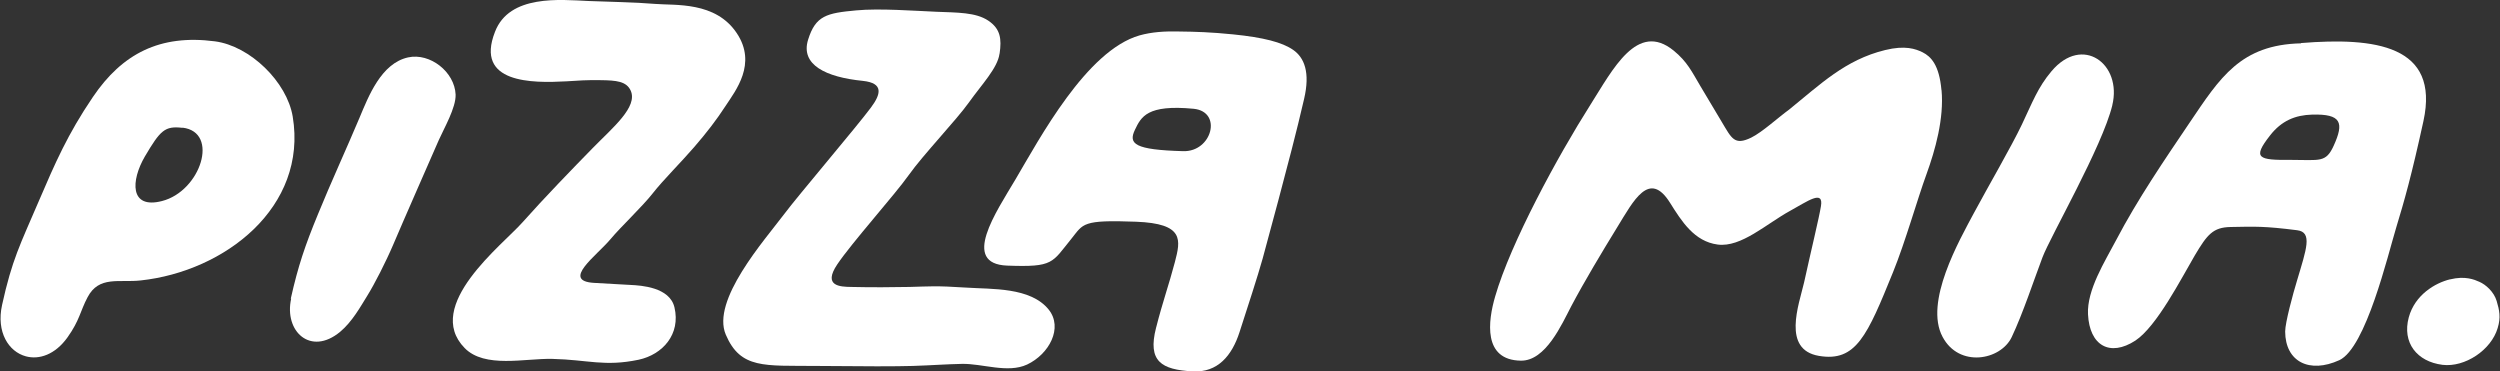 <?xml version="1.0" encoding="UTF-8"?> <svg xmlns="http://www.w3.org/2000/svg" id="_Слой_2" data-name=" Слой 2" viewBox="0 0 450 66.84"><rect x="0" y="0" width="450" height="66.84" fill="#333333" stroke="none"/><defs><style> .cls-1 { fill: #fff; } </style></defs><g id="Layer_1" data-name="Layer 1"><g><path class="cls-1" d="m105.89.18c3.62.15,8.31.21,11.98.52s10.94-.49,14.77,5.3c3.65,5.49-.25,10.33-1.99,13s-3.4,4.81-5.7,7.48c-2.3,2.67-5.55,5.89-7.45,8.31s-5.73,6.01-7.6,8.25c-2.51,3-8.95,7.54-2.94,7.88,3.49.18,4.69.28,6.56.37s7.02.4,7.88,4.02c1.16,4.87-2.15,8.52-6.44,9.44-6.16,1.29-9.13,0-15.54-.15-4.93-.12-12.17,1.75-15.79-1.96-7.45-7.63,6.84-18.57,10.42-22.62,3.89-4.38,9.01-9.66,12.63-13.36s8.18-7.42,6.84-10.36c-.77-1.66-2.54-1.84-5.46-1.87s-3.52.06-6.13.21c-6.19.34-16.46.37-12.84-8.89C91.67-1.05,100.92-.04,105.89.18Z"></path><path class="cls-1" d="m208.11,58.94c1.13-4.48,2.33-7.79,3.37-11.77s1.72-6.93-6.99-7.26c-9.75-.37-9.47.37-11.59,3-3.59,4.41-3.19,5.21-11.59,4.9-8.4-.31-2.02-9.62,1.47-15.51,4.35-7.36,12.78-23.2,22.34-25.93,2.18-.61,4.51-.77,7.14-.7,2.85.03,5.76.12,9.72.52,5.43.55,8.8,1.41,10.79,2.79,1.99,1.38,3.1,4.02,1.96,8.86-.64,2.79-1.44,6.01-2.21,9.01-.7,2.79-3.95,15.02-5.24,19.68-.86,3.1-2.82,9.1-4.17,13.27s-3.89,7.3-8.43,7.05c-5.61-.31-8.15-1.78-6.59-7.85v-.06Zm6.74-39.36c-8.37-.8-9.44,1.44-10.57,3.8-1.2,2.51-.09,3.59,8.7,3.83,5.18.15,7.11-7.11,1.87-7.63Z"></path><path class="cls-1" d="m179.91,9.68c-.34,2.57-3.22,5.55-5.49,8.74s-8.28,9.47-10.82,13.06-10.27,12.2-12.9,16.12.55,4.02,2.48,4.05c3.68.09,7.54.06,10.54,0,3.65-.09,4.54-.25,10.24.12,4.51.31,11.52-.12,14.8,3.95,2.64,3.28.09,8.03-3.89,9.9-3.49,1.62-8.09-.21-11.74-.12-2.91.06-5.21.25-8.83.37-3.19.09-8.18.09-17.44,0-9.26-.09-13.55.58-16.21-5.61-2.67-6.19,6.93-16.98,10.51-21.73,2.45-3.28,13.18-15.88,15.6-19.16,1.81-2.42,2.33-4.41-1.44-4.81-6.71-.67-11.25-2.91-9.87-7.39,1.35-4.38,3.37-4.81,8.67-5.3,4.17-.4,10.57.09,14.47.25,3.71.15,7.05.09,9.29,1.59,2.24,1.5,2.42,3.34,2.05,5.92l-.03.06Z"></path><path class="cls-1" d="m414.18,7.75c13.3-1.07,25.01.37,22.04,14.04-2.18,9.96-3.4,14.22-4.9,19.16s-5.46,21.67-10.24,23.88c-5.36,2.45-9.72.31-9.75-5.15,0-1.62,1.41-6.8,2.15-9.23,1.66-5.58,2.82-8.67,0-9.01-5.85-.74-7.51-.67-11.98-.58-3.16.06-4.2,1.35-6.44,5.12-2.45,4.17-6.84,12.78-10.7,15.33-4.57,2.97-8.25.92-8.52-4.75-.21-4.38,3.03-9.47,5.06-13.33,3.86-7.36,8.61-14.31,13.27-21.21,5.43-8.03,9.13-13.98,20.02-14.22v-.03Zm-1.78,21.03c5.18,0,6.25.55,7.66-2.54,1.9-4.17,1.41-5.76-3.89-5.61-3,.09-5.49,1.07-7.6,3.8-3.16,4.05-2.11,4.41,3.83,4.35Z"></path><path class="cls-1" d="m.36,54.95c1.81-8.25,3.28-10.94,6.59-18.67,3-6.99,5.24-12.14,9.75-18.79,5.3-7.85,12.11-11.34,21.98-10.05,6.34.83,12.97,7.3,14.01,13.55,2.7,16.31-12.23,27.86-27.37,29.49-3.89.43-7.51-.89-9.56,3.03-1.32,2.48-1.41,4.14-3.62,7.23s-5.09,4.05-7.48,3.4c-3.1-.83-5.36-4.35-4.29-9.23v.03Zm32.49-31.94c-3.19-.37-3.98.43-6.77,5.15-2.54,4.35-2.76,9.53,3.07,8.03,6.99-1.78,10.39-12.41,3.71-13.21v.03Z"></path><path class="cls-1" d="m380.22,18.94c-1.81,7.45-11.13,23.57-12.57,27.37-1.44,3.8-3.56,10.21-5.55,14.38s-9.47,5.55-12.44-.06c-3.34-6.25,3-17.32,5.64-22.28,2.67-4.97,6.74-11.95,8.64-15.94s2.85-6.65,5.33-9.59c5.58-6.62,12.75-1.32,10.94,6.13Z"></path><path class="cls-1" d="m52.34,53.76c1.32-5.89,2.57-9.56,4.87-15.14,2.27-5.58,5.27-12.11,7.51-17.44,1.62-3.86,3.89-9.78,8.74-10.85,3.95-.86,8.37,2.61,8.55,6.68.09,2.36-2.11,6.13-3.03,8.21-1.01,2.3-6.77,15.42-8.15,18.7-1.41,3.31-3.43,7.23-4.69,9.26s-2.73,4.72-4.93,6.56c-5.3,4.38-10.11-.09-8.8-5.98h-.06Z"></path><path class="cls-1" d="m349.48,16.24c.46,5.09-1.13,10.76-2.7,15.08-1.69,4.63-3.8,12.17-6.04,17.69-4.63,11.4-6.65,16.18-13.33,15.05-6.68-1.13-3.62-9.16-2.67-13.24,1.23-5.61,2.7-11.65,3.03-13.7.52-3.07-2.45-.86-5.55.83-4.26,2.33-8.8,6.62-13.03,6.07s-6.5-4.2-8.58-7.51c-3.74-5.98-6.56-.4-9.5,4.38-2.79,4.54-5.95,9.81-8.28,14.22-1.72,3.28-4.6,9.87-9.07,9.81-6.87-.09-5.92-7.14-4.63-11.56,2.79-9.66,11.28-25.26,17.13-34.48,4.05-6.38,8.43-15.11,14.99-9.78,2.48,2.02,3.31,3.86,4.81,6.38,1.26,2.11,2.73,4.6,3.86,6.47,1.78,2.97,2.27,4.29,5.3,2.82,1.99-.98,4.78-3.56,6.84-5.06,5.58-4.51,10.08-8.95,17.26-10.7,3.62-.89,5.49-.21,6.74.4,1.53.77,3,2.3,3.4,6.8v.03Z"></path><path class="cls-1" d="m441,50.29c2.73-.67,4.38.03,5.27.43,1.16.49,2.64,1.81,3.13,3.46s.77,2.94.18,4.87c-1.16,3.95-5.89,7.11-9.93,6.62-4.6-.58-7.3-3.98-6.07-8.55,1.1-4.05,4.75-6.19,7.42-6.84Z"></path></g></g></svg> 